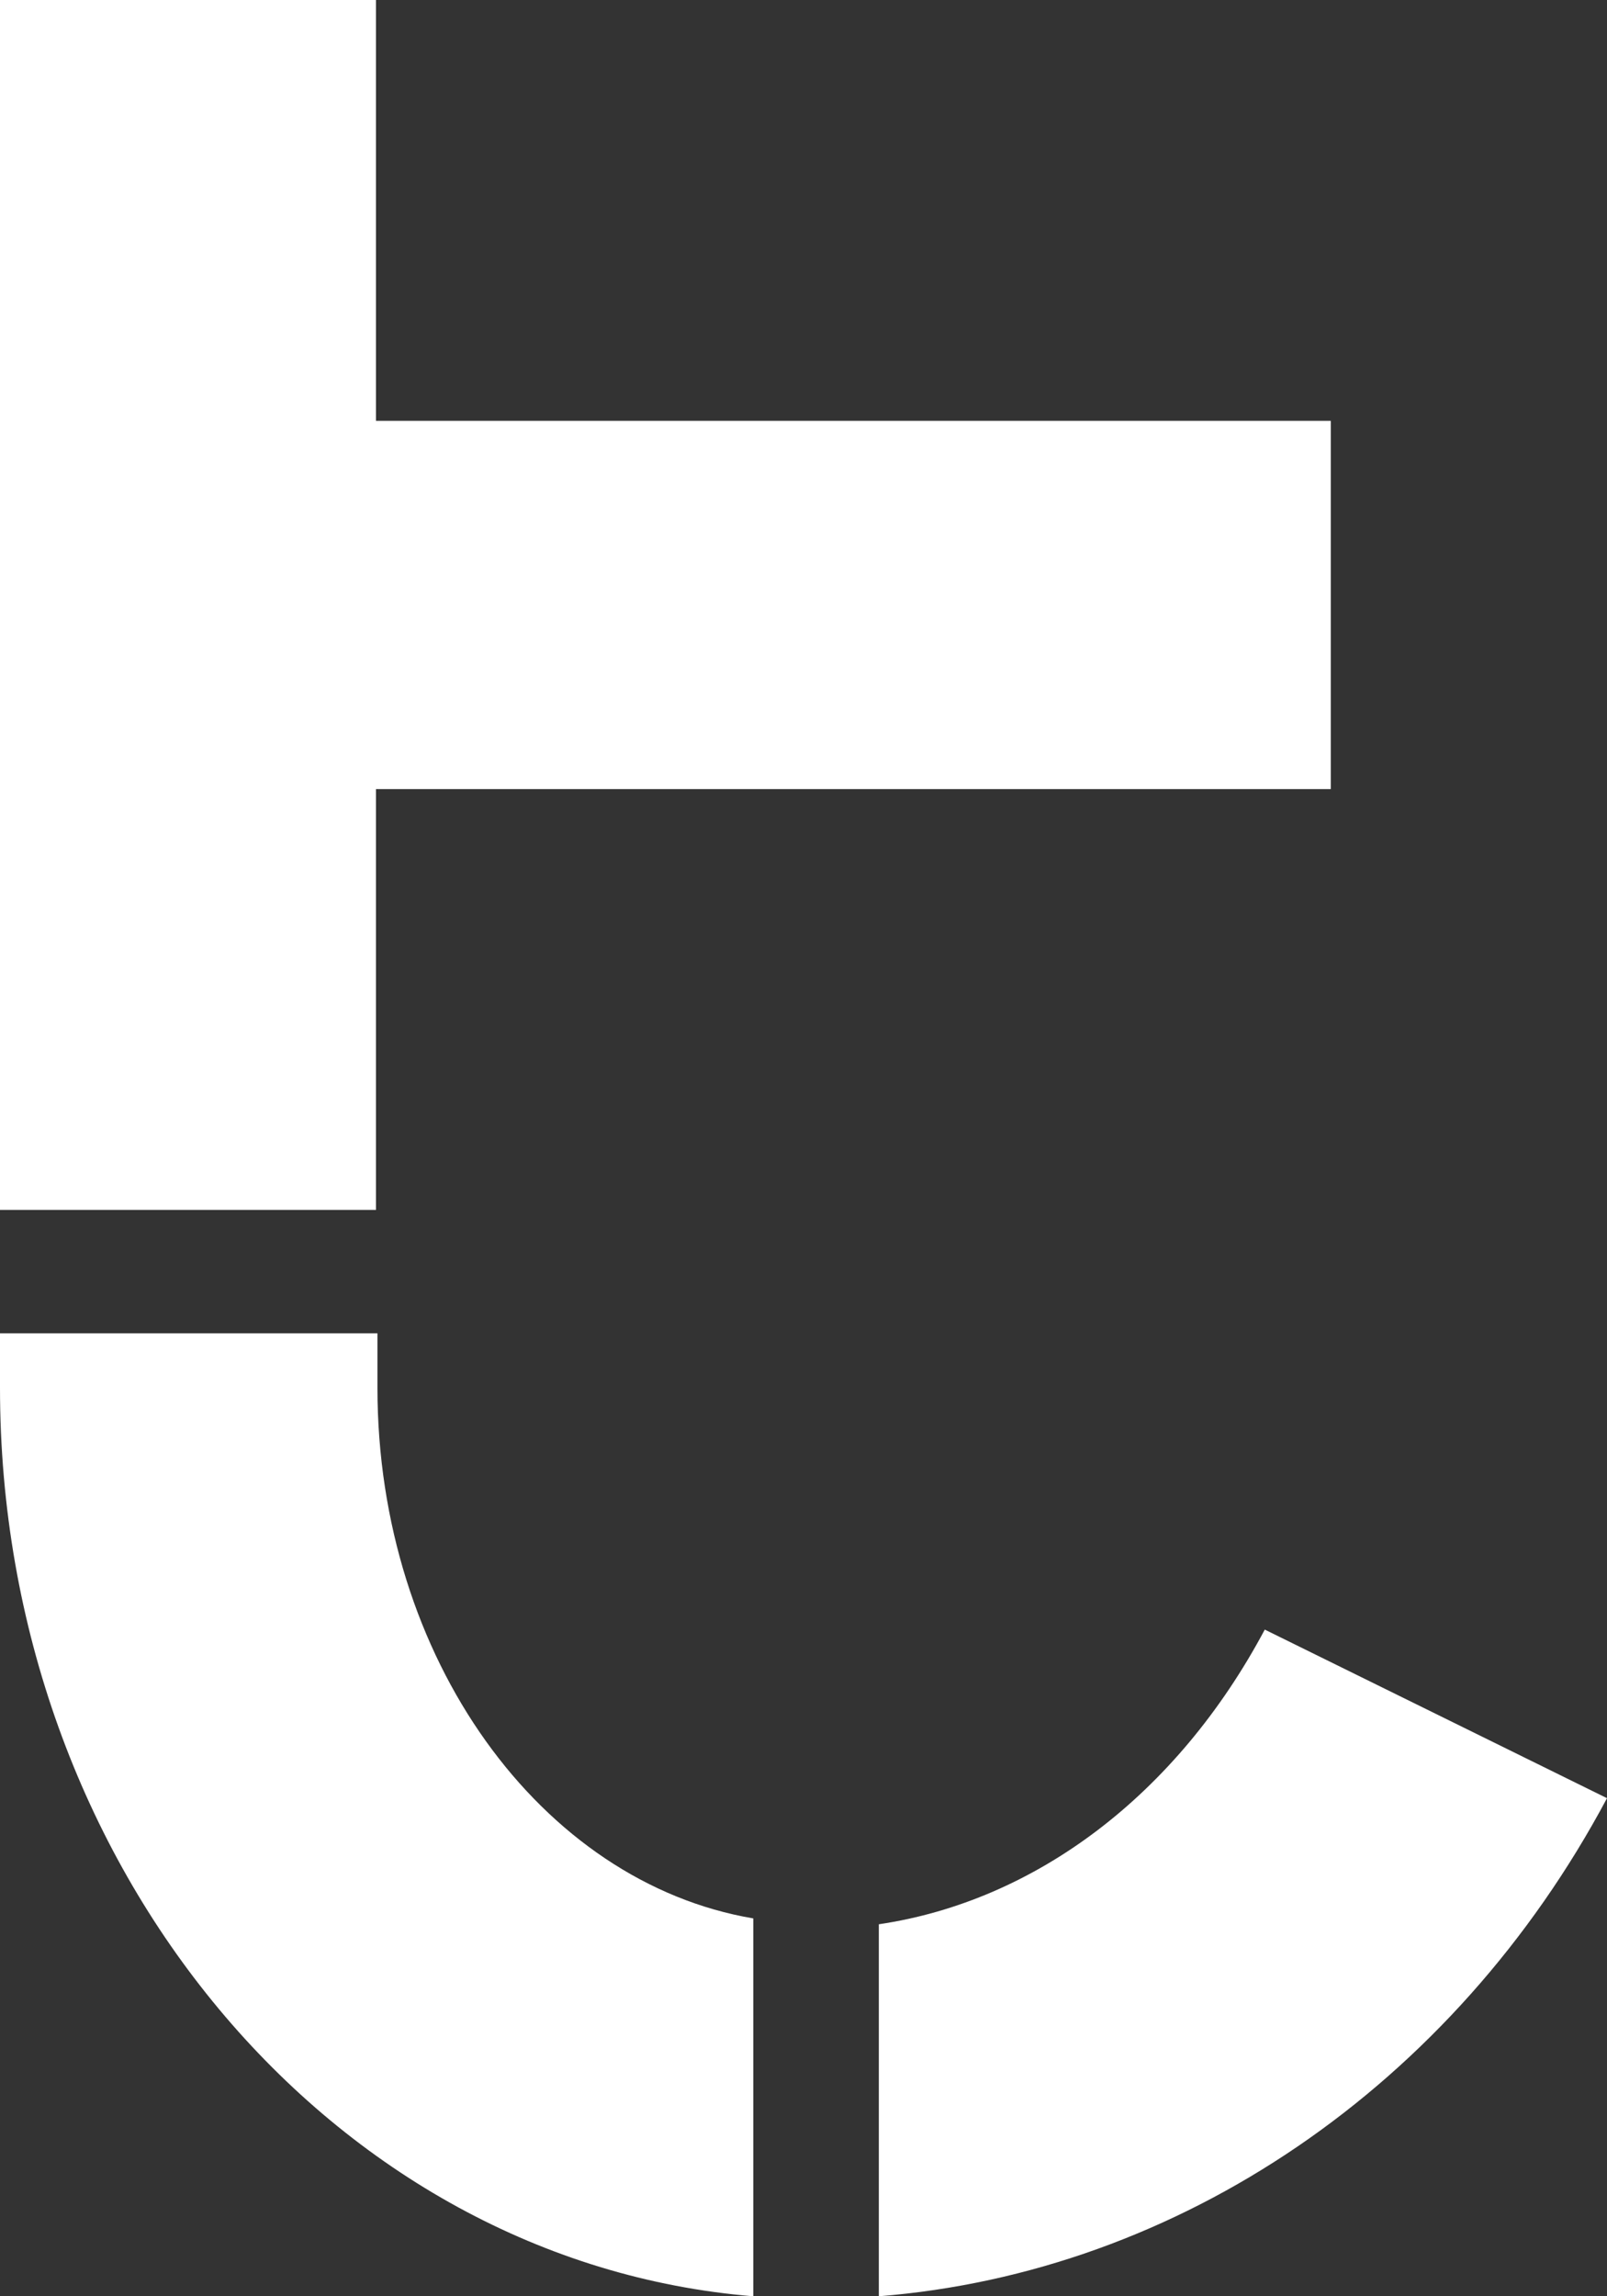 <svg xmlns="http://www.w3.org/2000/svg" width="49" height="70" viewBox="0 0 49 70">
    <rect x="0" y="0" width="49" height="70" fill="#333333" stroke="none"/>
    <path fill="#FFF" fill-rule="evenodd" d="M26.797 58.66c4.782-.709 9.086-3.949 11.768-8.983L49 54.816C44.317 63.602 35.937 69.276 26.797 70V58.66zM11.509 42.308c0 8.246 4.996 15.079 11.46 16.173V70C10.147 68.952 0 56.933 0 42.307v-1.662h11.509v1.662zm-.045-18.253v12.828H0V0h11.464v12.829h29.114v11.225H11.464z"/>
</svg>
